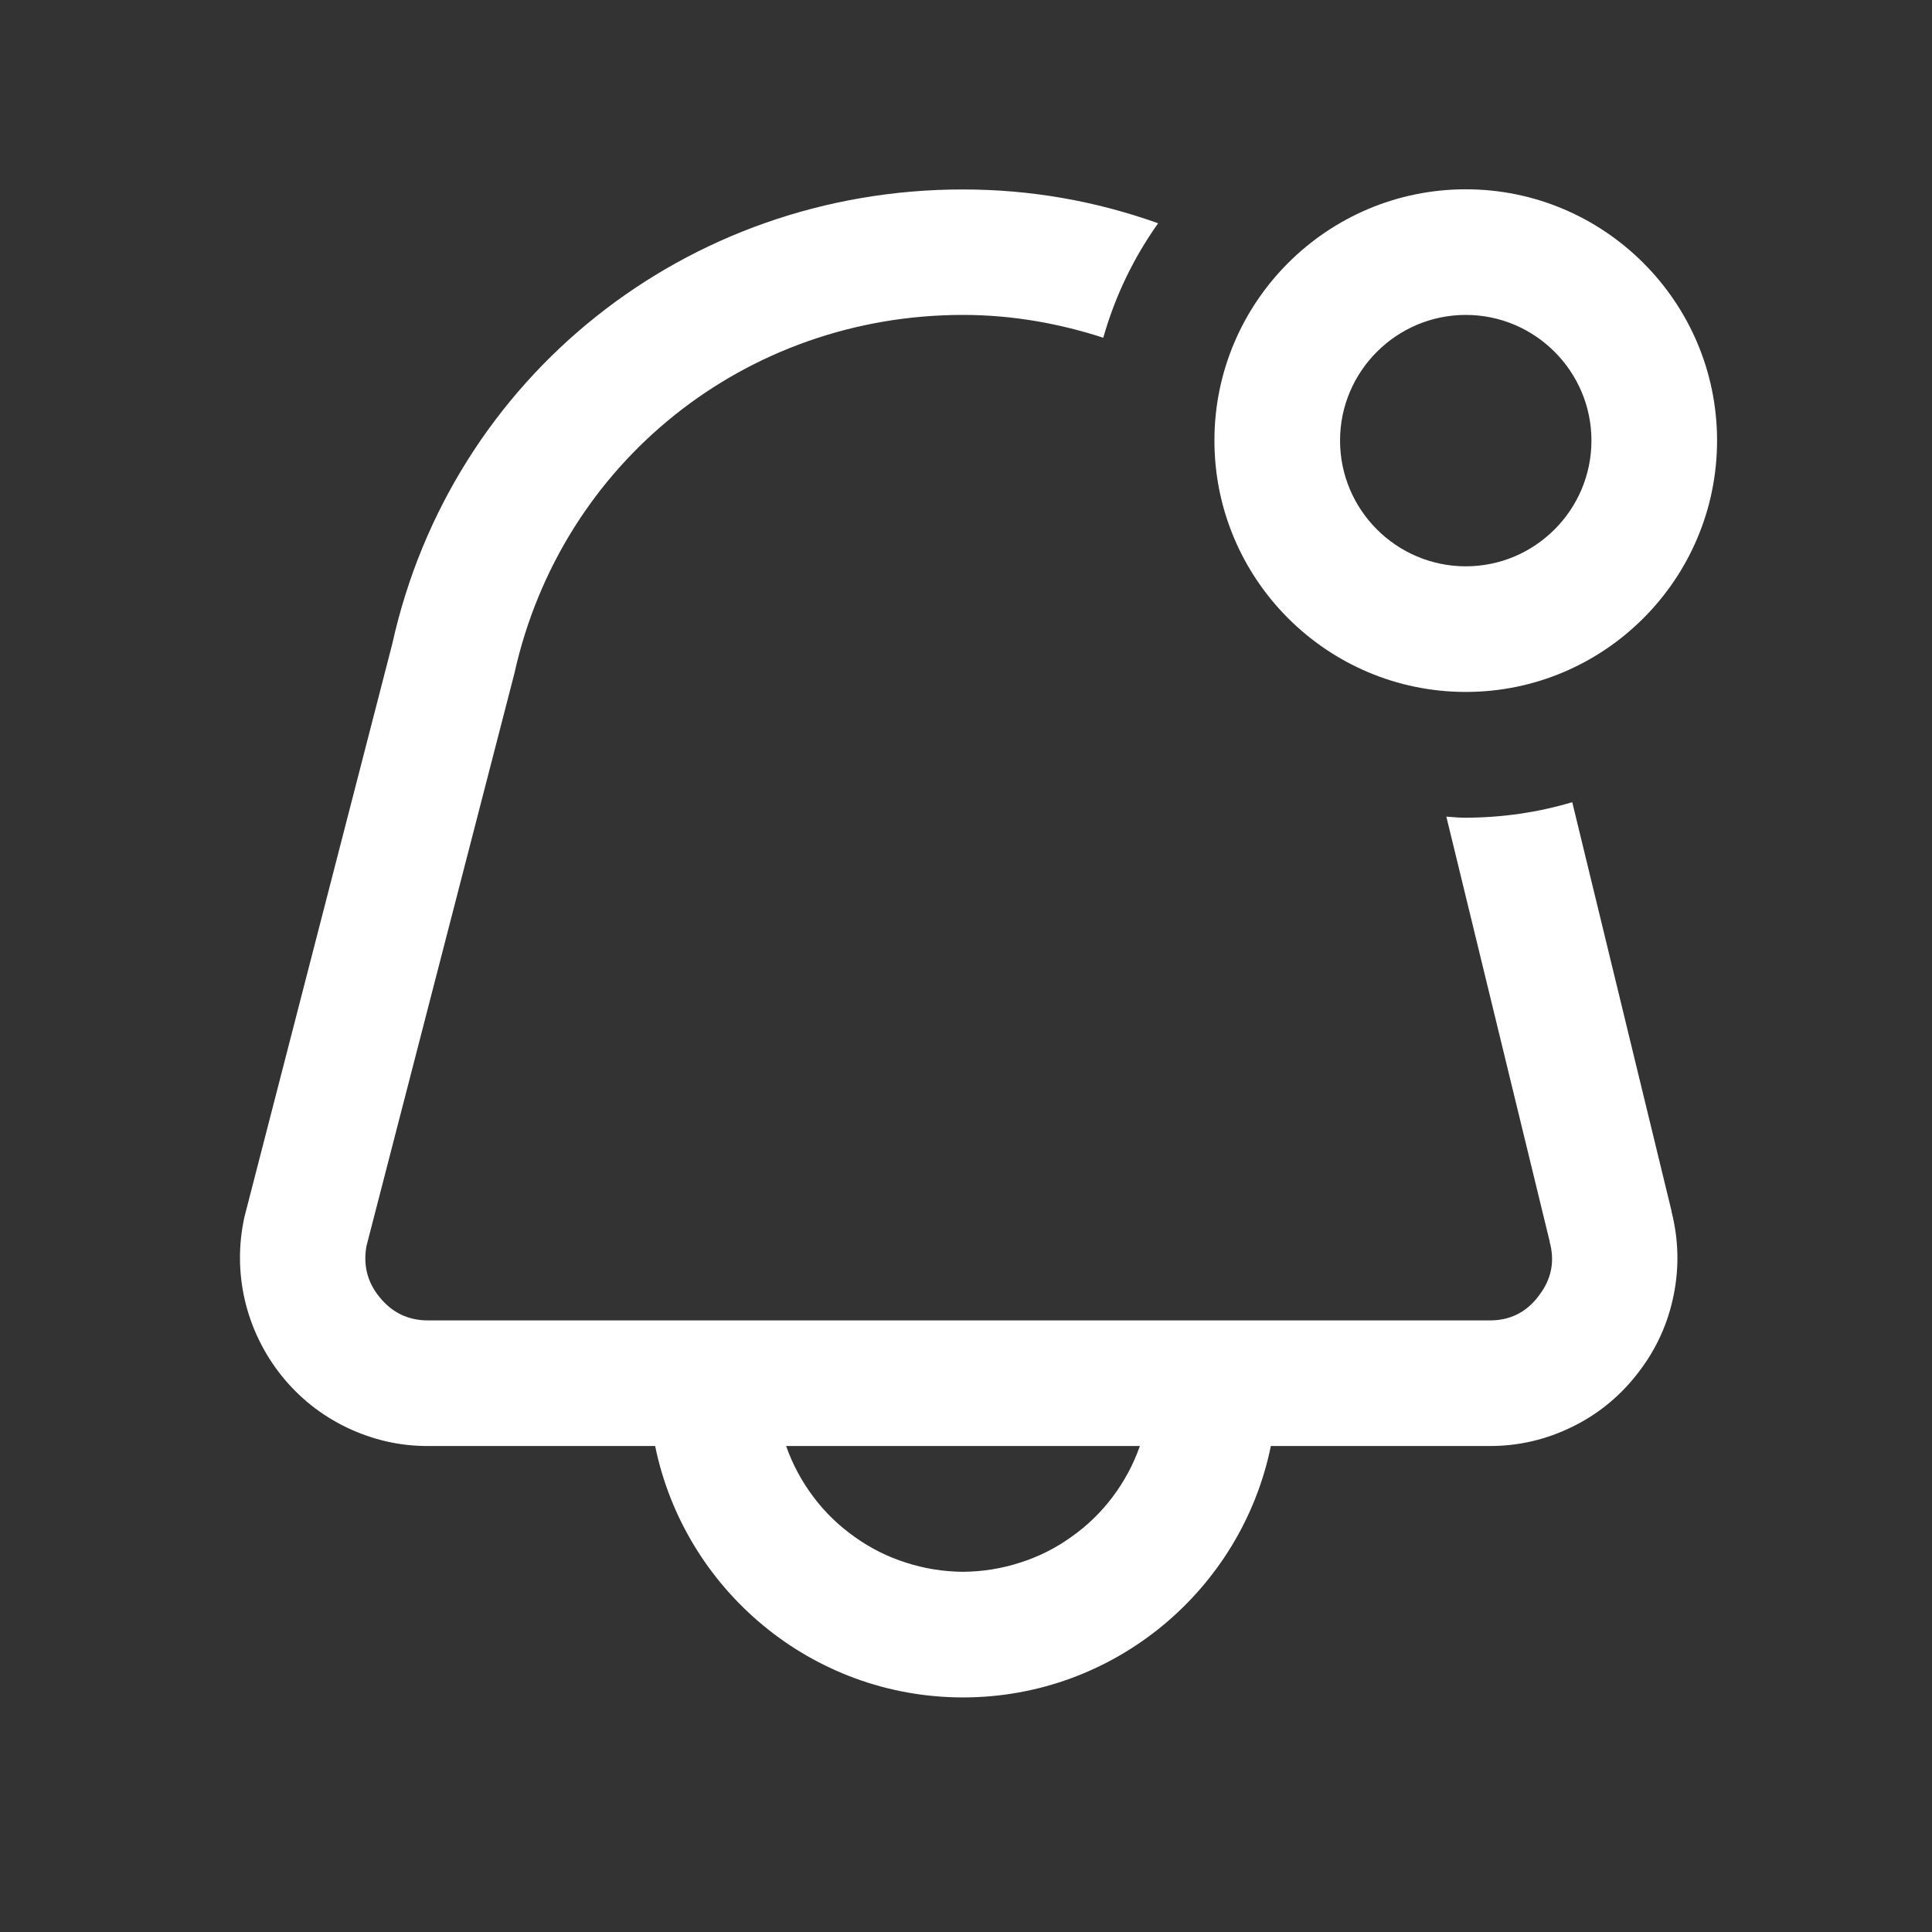 <svg version="1.0" preserveAspectRatio="xMidYMid meet" height="64" viewBox="0 0 48 48" zoomAndPan="magnify" width="64" xmlns:xlink="http://www.w3.org/1999/xlink" xmlns="http://www.w3.org/2000/svg"><rect x="0" y="0" width="48" height="48" fill="#333333" stroke="none"/><defs><clipPath id="da447a5712"><path clip-rule="nonzero" d="M 5.191 4.703 L 42.66 4.703 L 42.66 42.172 L 5.191 42.172 Z M 5.191 4.703"></path></clipPath></defs><g clip-path="url(#da447a5712)"><path fill-rule="nonzero" fill-opacity="1" d="M 36.418 17.191 C 39.859 17.191 42.66 14.391 42.66 10.945 C 42.66 7.504 39.859 4.703 36.418 4.703 C 32.973 4.703 30.172 7.504 30.172 10.945 C 30.172 14.391 32.973 17.191 36.418 17.191 Z M 36.418 7.824 C 38.137 7.824 39.539 9.227 39.539 10.945 C 39.539 12.668 38.137 14.07 36.418 14.07 C 34.695 14.07 33.293 12.668 33.293 10.945 C 33.293 9.227 34.695 7.824 36.418 7.824 Z M 41.523 30.066 L 41.516 30.039 L 41.516 30.035 L 39.062 19.93 C 38.199 20.188 37.316 20.312 36.418 20.316 C 36.254 20.316 36.098 20.301 35.934 20.289 L 38.492 30.805 C 38.496 30.816 38.504 30.824 38.504 30.836 L 38.496 30.836 C 38.637 31.332 38.547 31.781 38.234 32.188 C 37.926 32.605 37.512 32.812 36.992 32.805 L 10.645 32.805 C 10.148 32.809 9.742 32.613 9.43 32.227 C 9.125 31.855 9.02 31.43 9.105 30.957 L 12.781 16.727 C 13.945 11.484 18.527 7.824 23.926 7.824 C 25.133 7.824 26.305 8.031 27.41 8.391 C 27.703 7.363 28.156 6.418 28.773 5.547 C 27.207 4.988 25.59 4.707 23.926 4.707 C 17.055 4.703 11.215 9.367 9.746 15.996 L 6.074 30.23 C 5.766 31.621 6.102 33.059 6.996 34.18 C 7.438 34.73 7.98 35.16 8.621 35.469 C 9.262 35.773 9.934 35.93 10.645 35.926 L 16.277 35.926 C 17.004 39.484 20.156 42.172 23.926 42.172 C 27.695 42.172 30.848 39.484 31.574 35.926 L 36.992 35.926 C 37.727 35.93 38.422 35.766 39.078 35.441 C 39.734 35.117 40.281 34.66 40.723 34.074 C 41.156 33.508 41.441 32.875 41.582 32.176 C 41.723 31.477 41.703 30.785 41.527 30.094 L 41.527 30.066 Z M 23.926 39.051 C 23.445 39.047 22.973 38.973 22.512 38.824 C 22.055 38.68 21.625 38.465 21.234 38.184 C 20.84 37.906 20.496 37.574 20.207 37.188 C 19.918 36.801 19.691 36.383 19.531 35.926 L 28.32 35.926 C 28.16 36.383 27.934 36.801 27.645 37.188 C 27.355 37.574 27.012 37.906 26.617 38.184 C 26.227 38.465 25.797 38.68 25.34 38.824 C 24.879 38.973 24.406 39.047 23.926 39.051 Z M 23.926 39.051" fill="#ffffff"></path></g></svg>